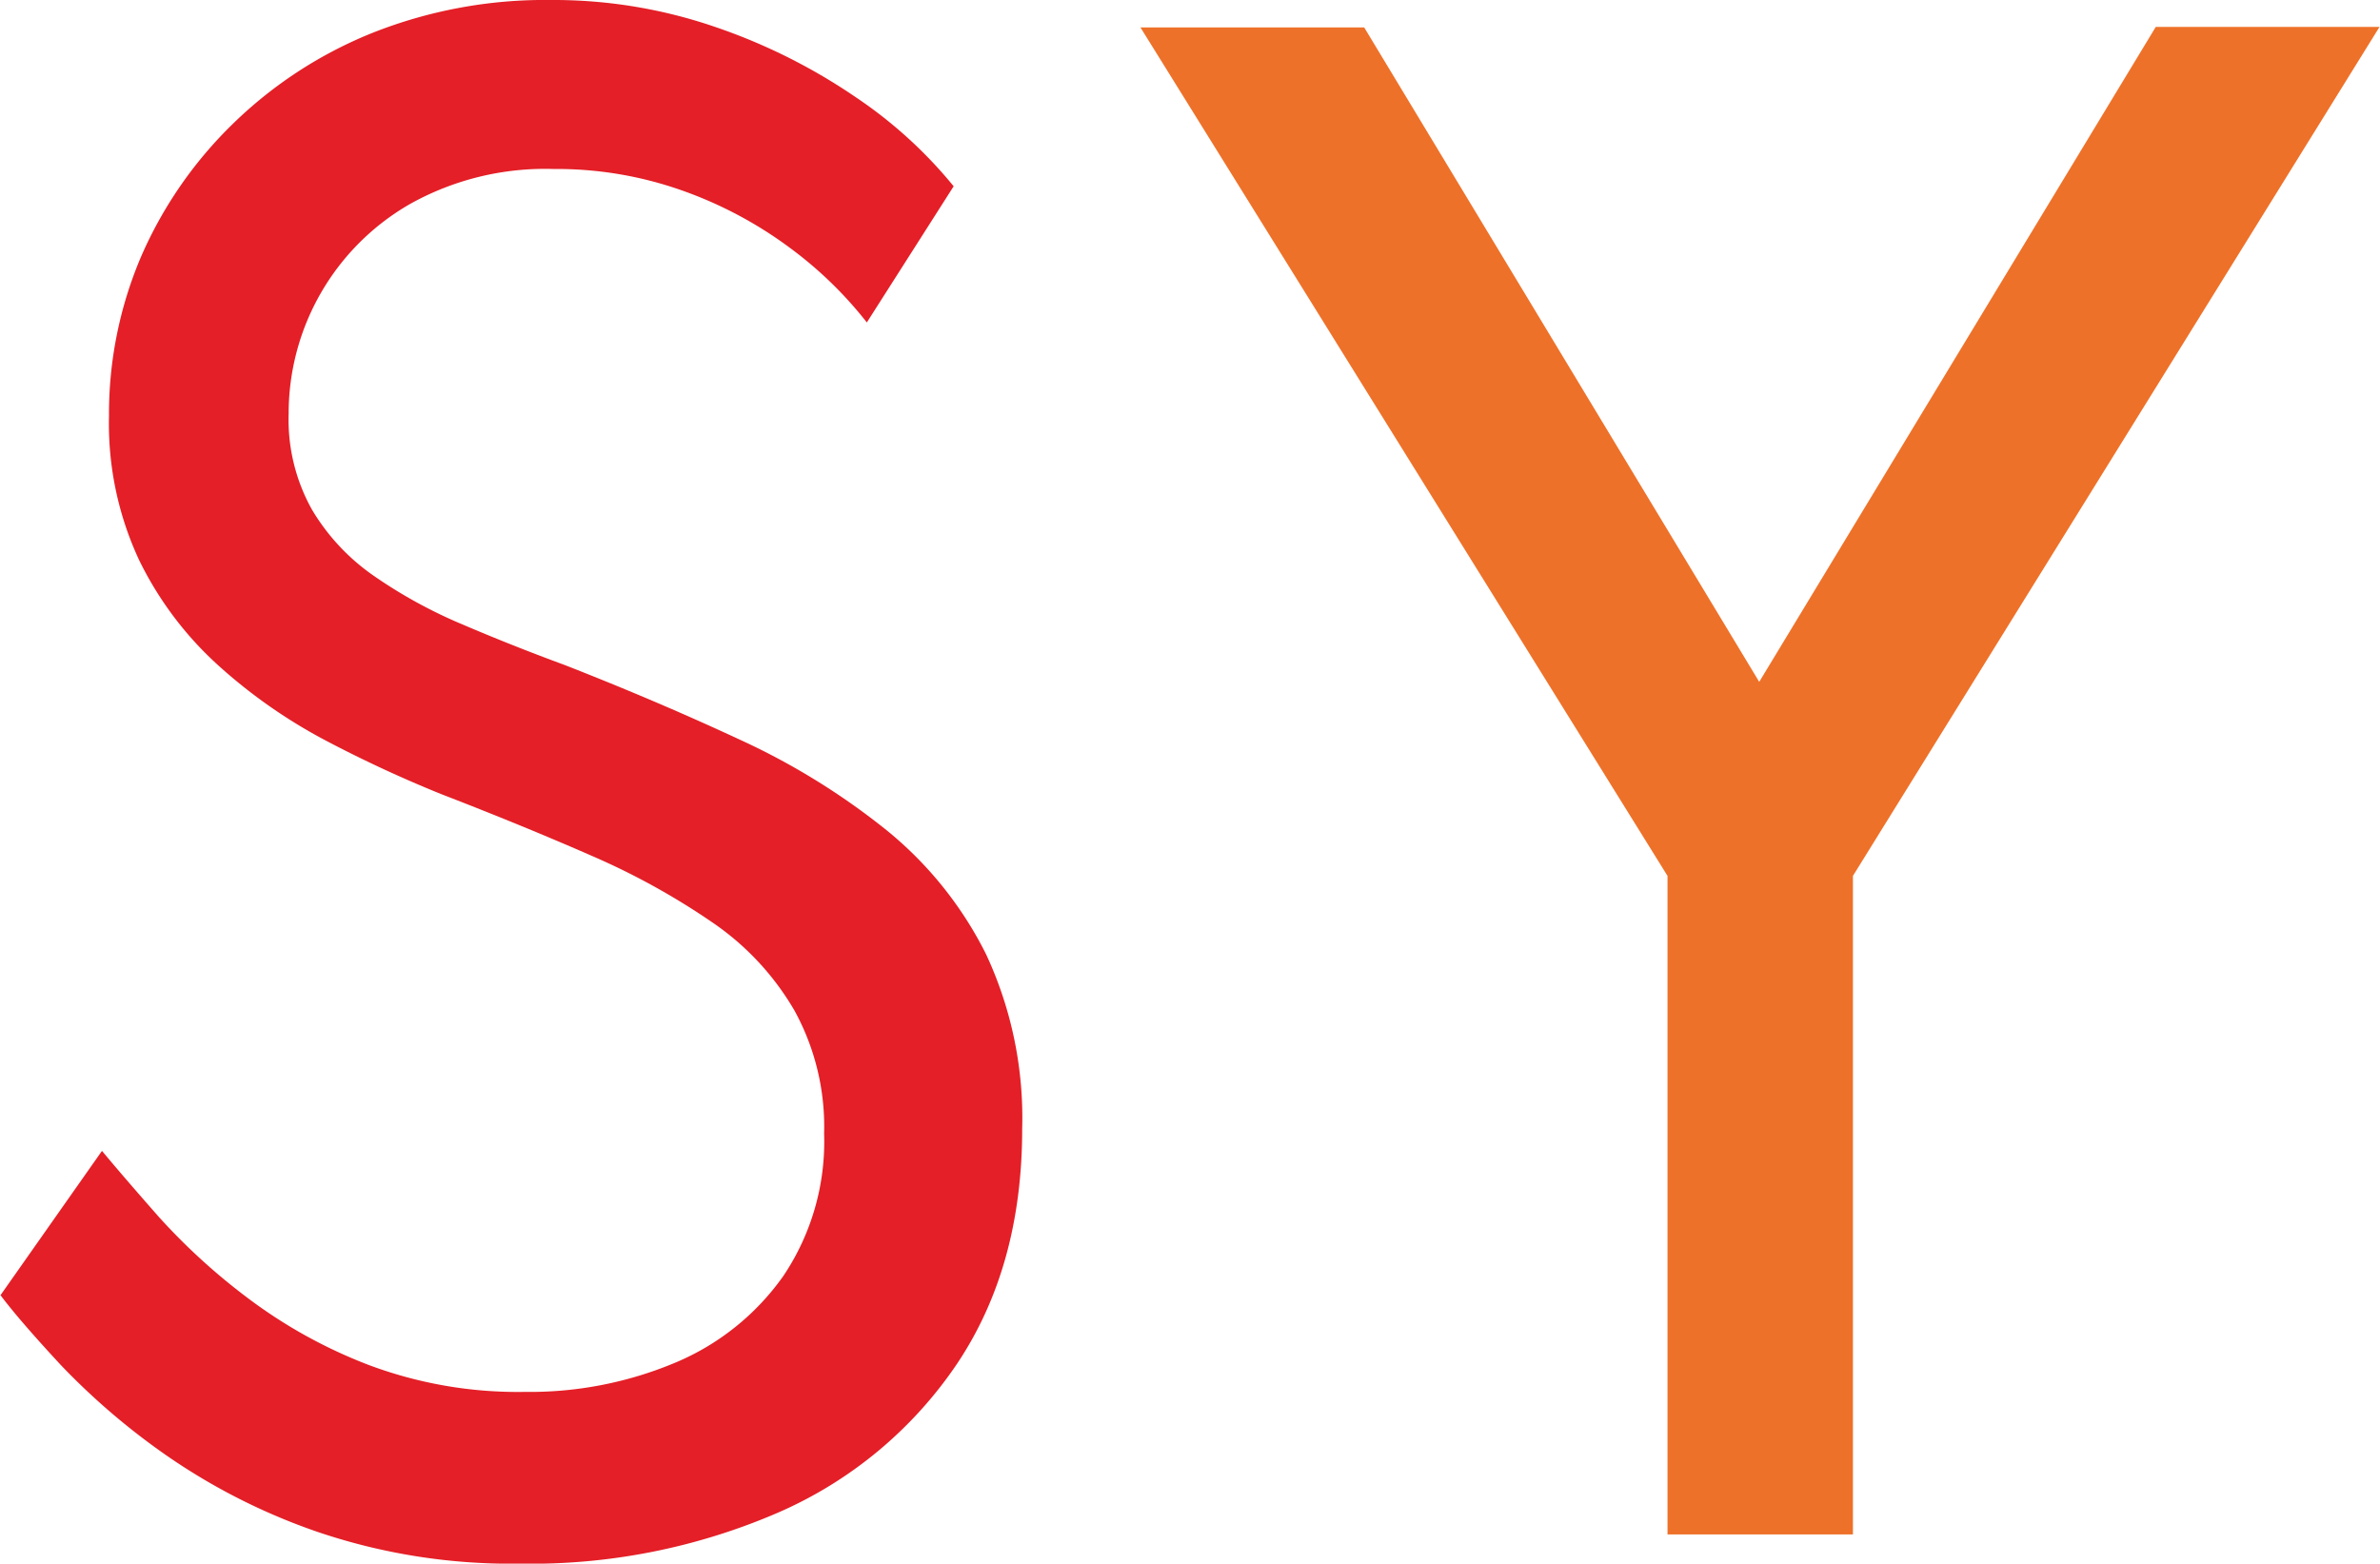 <svg xmlns="http://www.w3.org/2000/svg" viewBox="0 0 189.97 124.82"><g data-name="Layer 2"><g data-name="Layer 1"><path d="M49.07 135.39A48 48 0 0 1 33 132.88a49.2 49.2 0 0 1-12.18-6.16 55.3 55.3 0 0 1-8.39-7.19c-2.18-2.35-3.79-4.21-4.81-5.57l8.1-11.52q1.66 2 4.52 5.25a50 50 0 0 0 7 6.41 39.5 39.5 0 0 0 9.69 5.4 33.9 33.9 0 0 0 12.54 2.18 30 30 0 0 0 12-2.33 20 20 0 0 0 8.64-6.93 19.23 19.23 0 0 0 3.25-11.37 19.24 19.24 0 0 0-2.36-9.8 21.7 21.7 0 0 0-6.49-7 57 57 0 0 0-9.69-5.36q-5.55-2.43-12-4.92a101 101 0 0 1-9.19-4.26 42 42 0 0 1-8.6-6 27.7 27.7 0 0 1-6.34-8.42 25.74 25.74 0 0 1-2.41-11.52 32 32 0 0 1 2.55-12.69 33.3 33.3 0 0 1 7.27-10.56 34.2 34.2 0 0 1 11.12-7.29 37.3 37.3 0 0 1 14.33-2.66 39.7 39.7 0 0 1 13.23 2.19 46.3 46.3 0 0 1 11.12 5.58 35.8 35.8 0 0 1 7.8 7.1l-6.93 10.87a31.6 31.6 0 0 0-6.12-5.94 32.6 32.6 0 0 0-8.53-4.56 30 30 0 0 0-10.35-1.75 22.1 22.1 0 0 0-11.49 2.81 19.28 19.28 0 0 0-9.66 16.73 14.7 14.7 0 0 0 1.86 7.65 17 17 0 0 0 5 5.33 38.6 38.6 0 0 0 7.07 3.86q3.93 1.68 8.09 3.21 7.44 2.91 14.07 6a55.8 55.8 0 0 1 11.67 7.22 30 30 0 0 1 7.91 9.88 30.9 30.9 0 0 1 2.88 13.93q0 11-5.21 18.77a33.2 33.2 0 0 1-14.26 11.86 49.65 49.65 0 0 1-20.63 4.08" transform="translate(-7.58 -10.57)" style="fill:#e41f27"/><path d="M140.68 133.06V80.49L98.61 12.76h17.86L148 65l31.65-52.28h17.86l-42.03 67.77v52.57Z" transform="translate(-7.58 -10.57)" style="fill:#ee7129"/></g></g></svg>